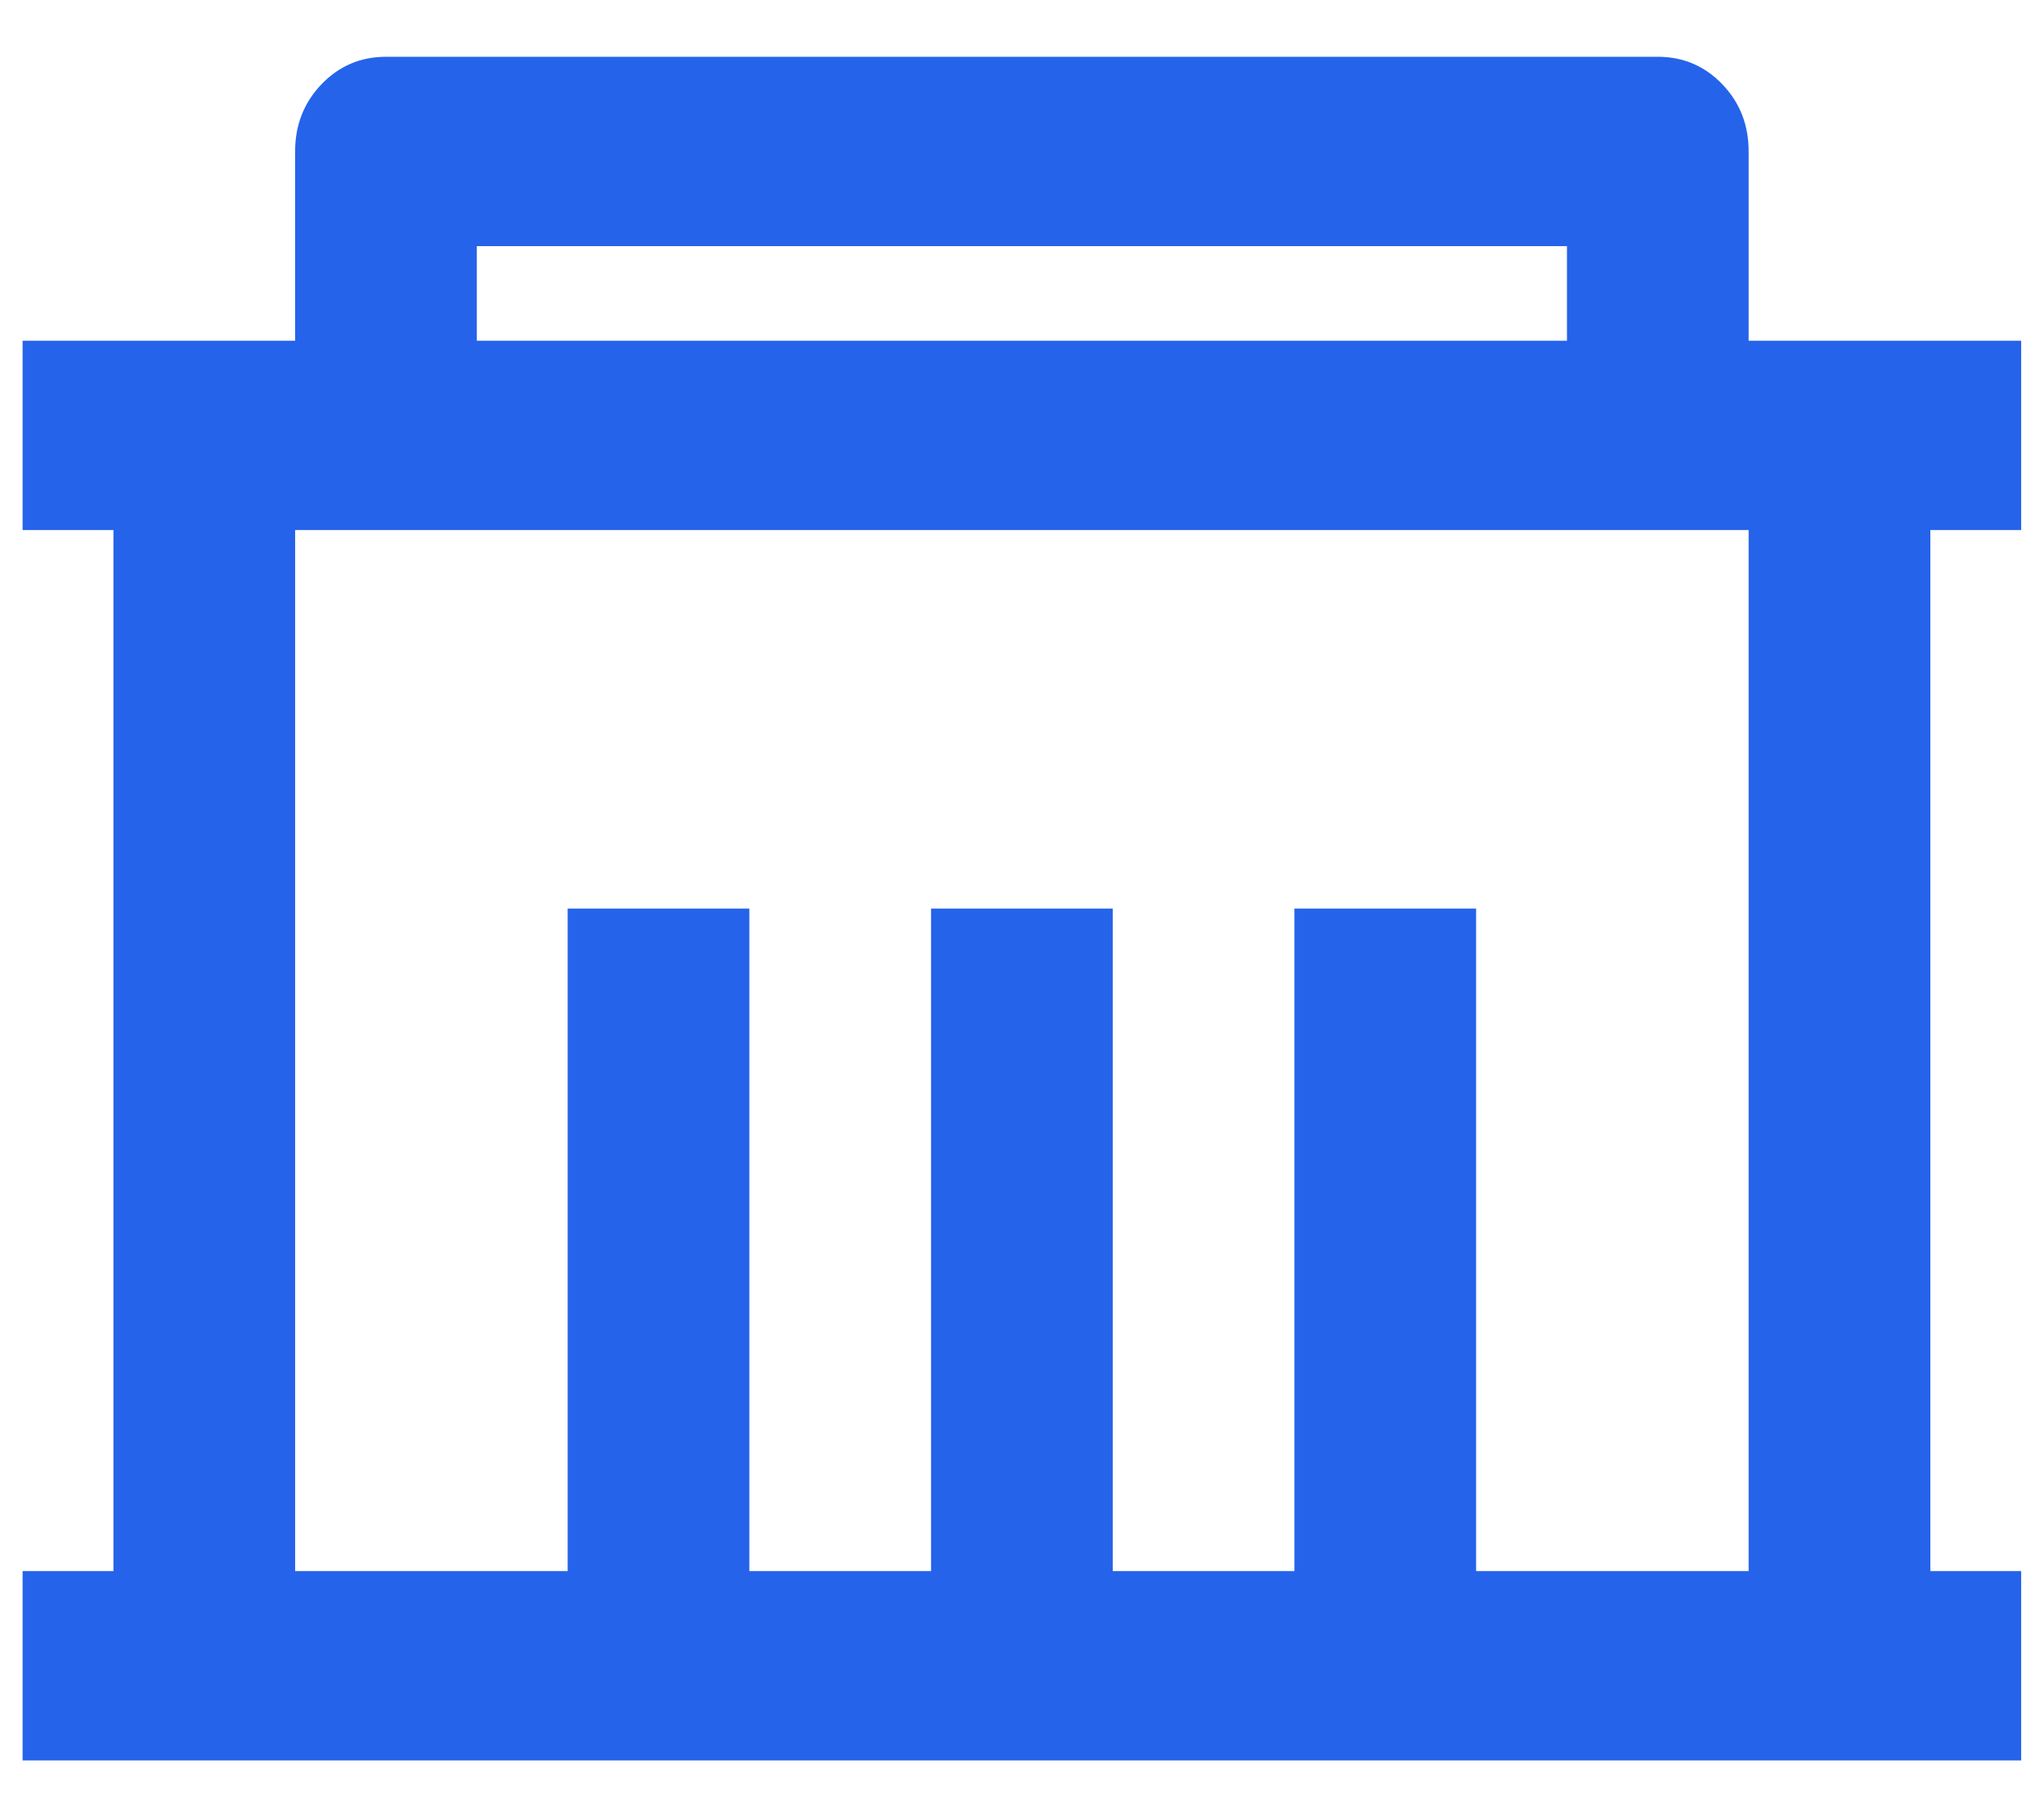 <svg xmlns="http://www.w3.org/2000/svg" width="18" height="16" viewBox="0 0 18 16" fill="none"><path d="M15.399 3H17.799V4.667H16.999V13.833H17.799V15.5H0.199V13.833H0.999V4.667H0.199V3H2.599V1.333C2.599 1.1 2.677 0.903 2.831 0.742C2.986 0.581 3.175 0.5 3.399 0.5H14.599C14.823 0.5 15.013 0.581 15.167 0.742C15.322 0.903 15.399 1.1 15.399 1.333V3ZM15.399 4.667H2.599V13.833H4.999V8H6.599V13.833H8.199V8H9.799V13.833H11.399V8H12.999V13.833H15.399V4.667ZM4.199 2.167V3H13.799V2.167H4.199Z" fill="#2563EB"></path></svg>